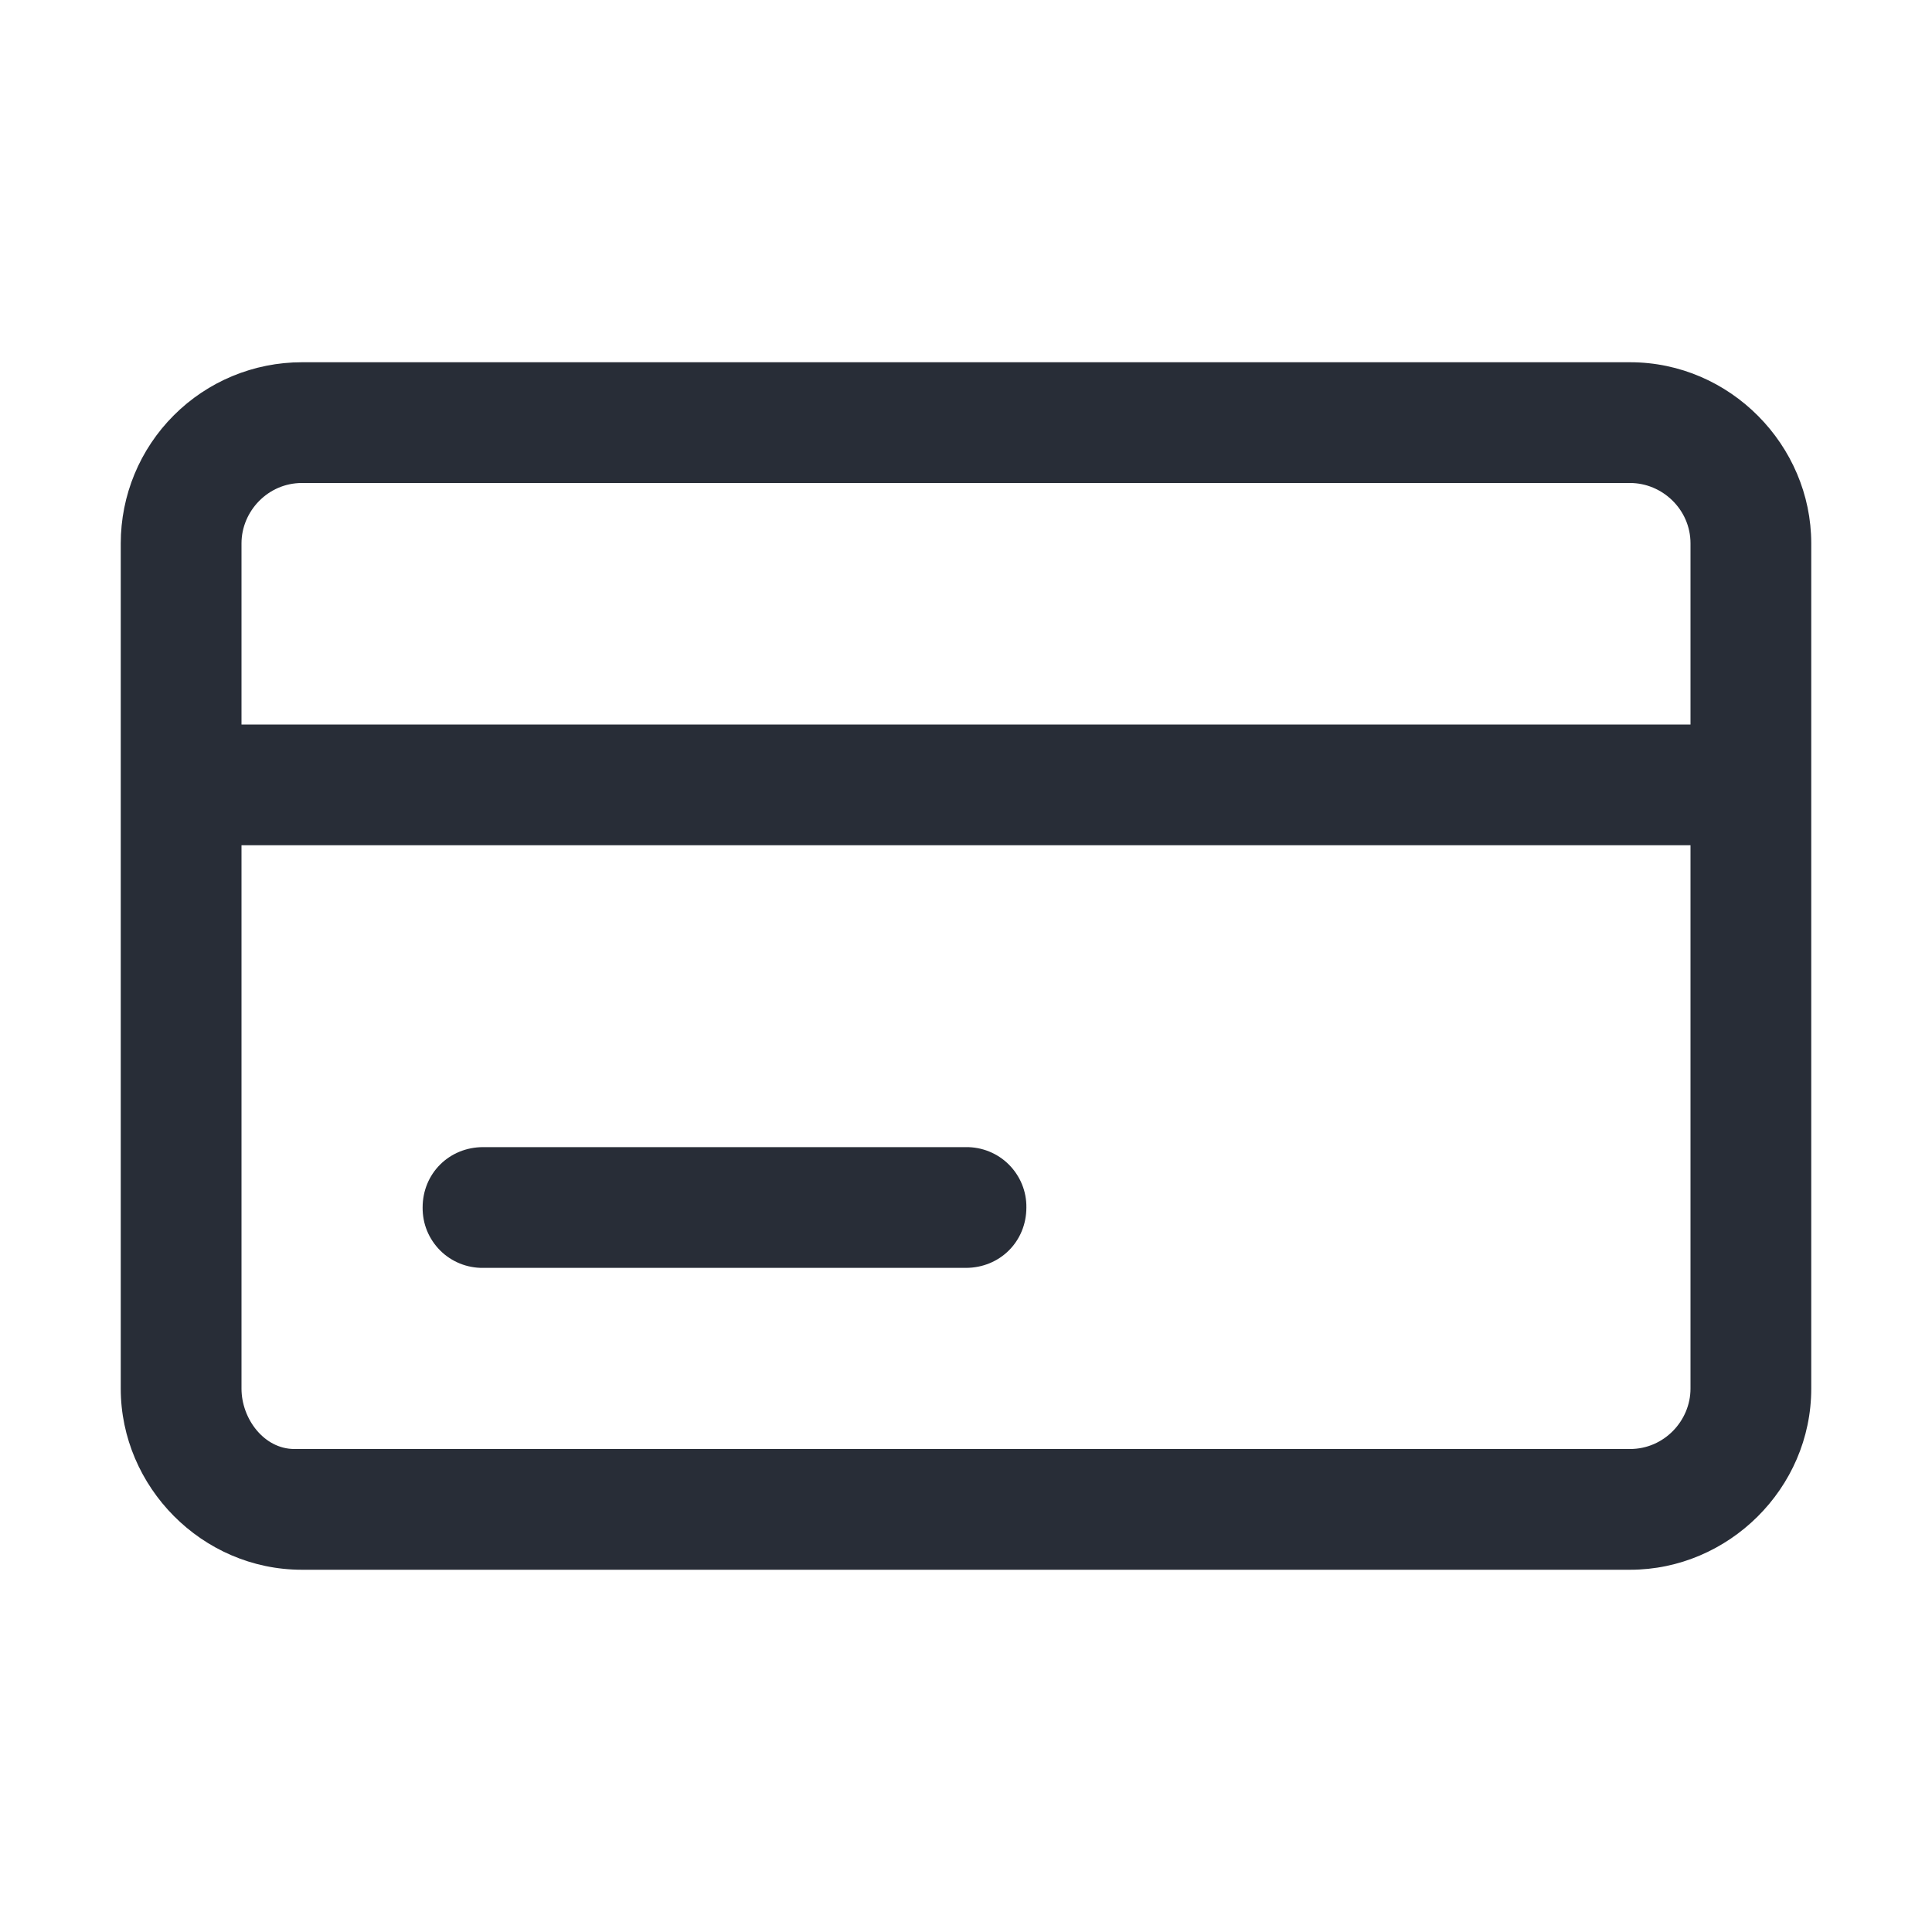 <svg width="32" height="32" viewBox="0 0 32 32" fill="none" xmlns="http://www.w3.org/2000/svg">
<g clip-path="url(#clip0_7823_57192)">
<path fill-rule="evenodd" clip-rule="evenodd" d="M27 6C28.656 6 30 7.375 30 9V23C30 24.656 28.625 26 27 26H5C3.344 26 2 24.625 2 23V9C2 8.204 2.316 7.441 2.879 6.879C3.441 6.316 4.204 6 5 6H27ZM28 14H4V23C4 23.5 4.374 24 4.875 24H27C27.563 24 28 23.531 28 23V14ZM27 8H5C4.437 8 4 8.469 4 9V12H28V9C28 8.437 27.531 8 27 8ZM8.003 19H15.997C16.129 18.998 16.26 19.023 16.382 19.072C16.505 19.122 16.616 19.195 16.709 19.288C16.803 19.382 16.877 19.493 16.927 19.615C16.977 19.737 17.002 19.868 17 20C17 20.563 16.561 21 15.997 21H8.003C7.871 21.002 7.74 20.977 7.618 20.928C7.495 20.878 7.384 20.805 7.291 20.712C7.197 20.618 7.123 20.507 7.073 20.385C7.023 20.263 6.999 20.132 7 20C7 19.437 7.439 19 8.003 19Z" fill="#282D37"/>
</g>
<defs>
<clipPath id="clip0_7823_57192">
<rect width="32" height="32" fill="white"/>
</clipPath>
</defs>
</svg>
